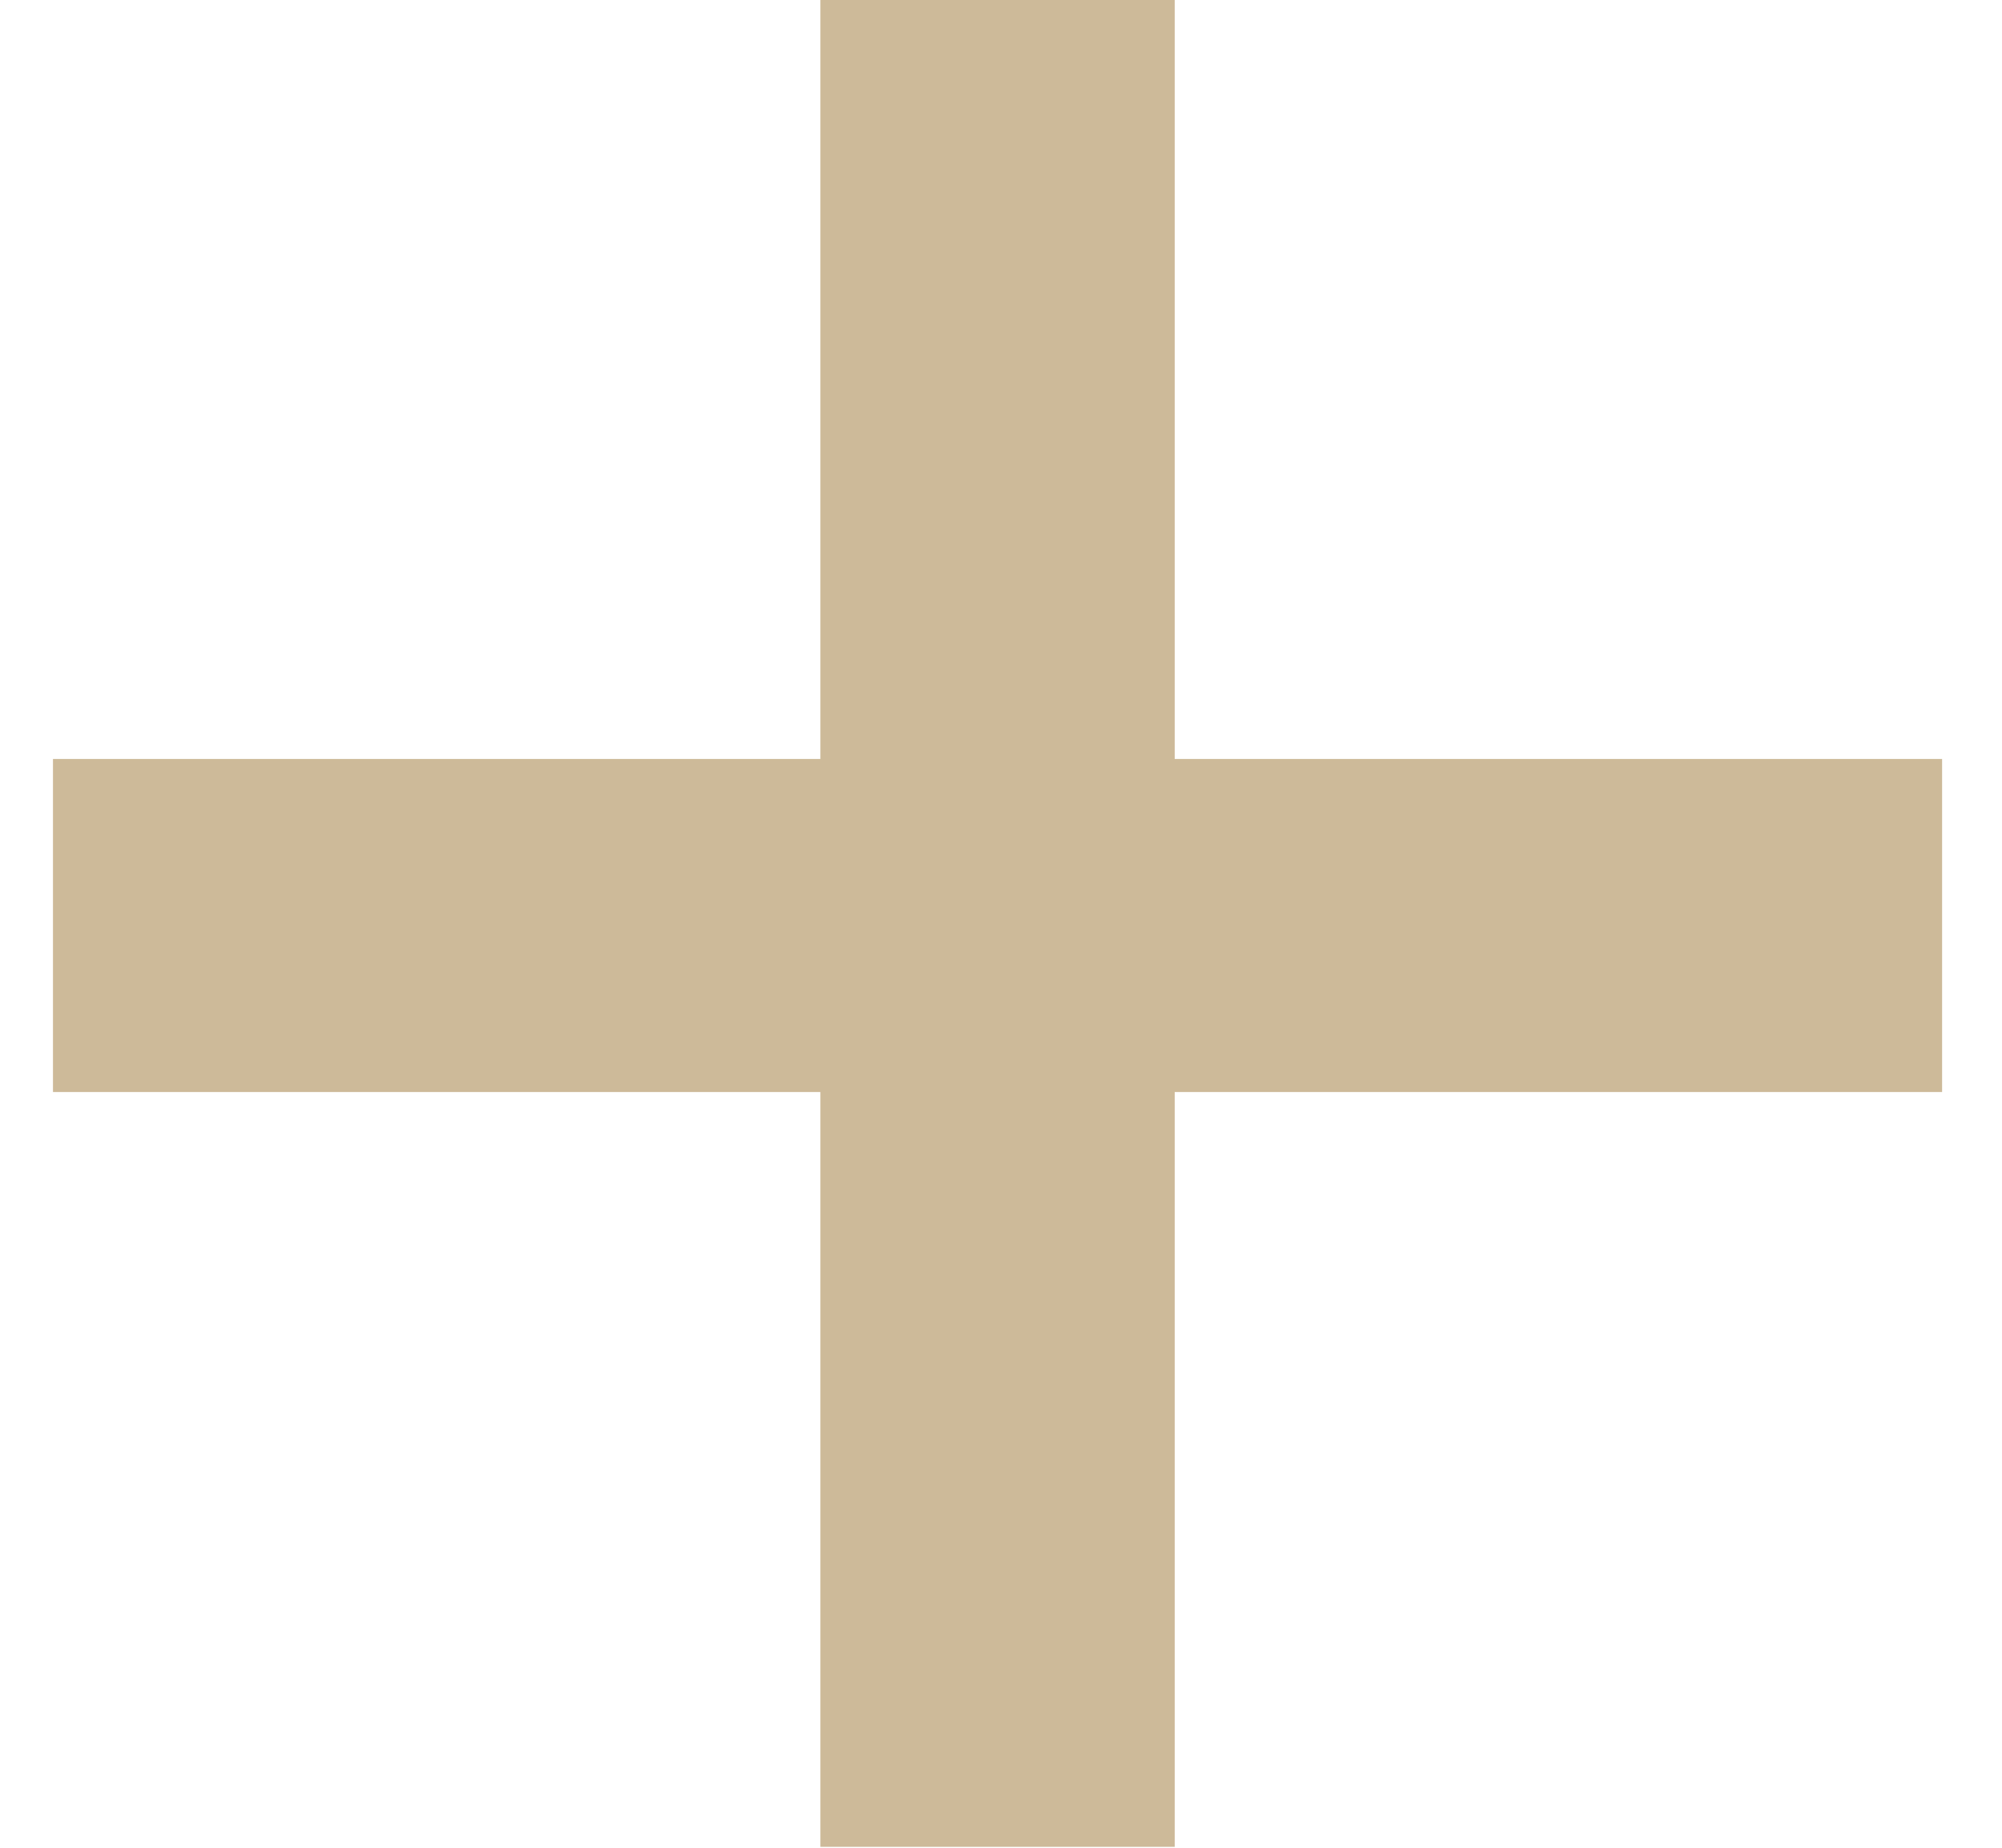 <svg width="13" height="12" viewBox="0 0 13 12" fill="none" xmlns="http://www.w3.org/2000/svg">
<path d="M12.611 4.929V7.092H7.628V11.994H5.327V7.092H0.344V4.929H5.327V0H7.628V4.929H12.611Z" fill="#CDBA99"/>
</svg>
